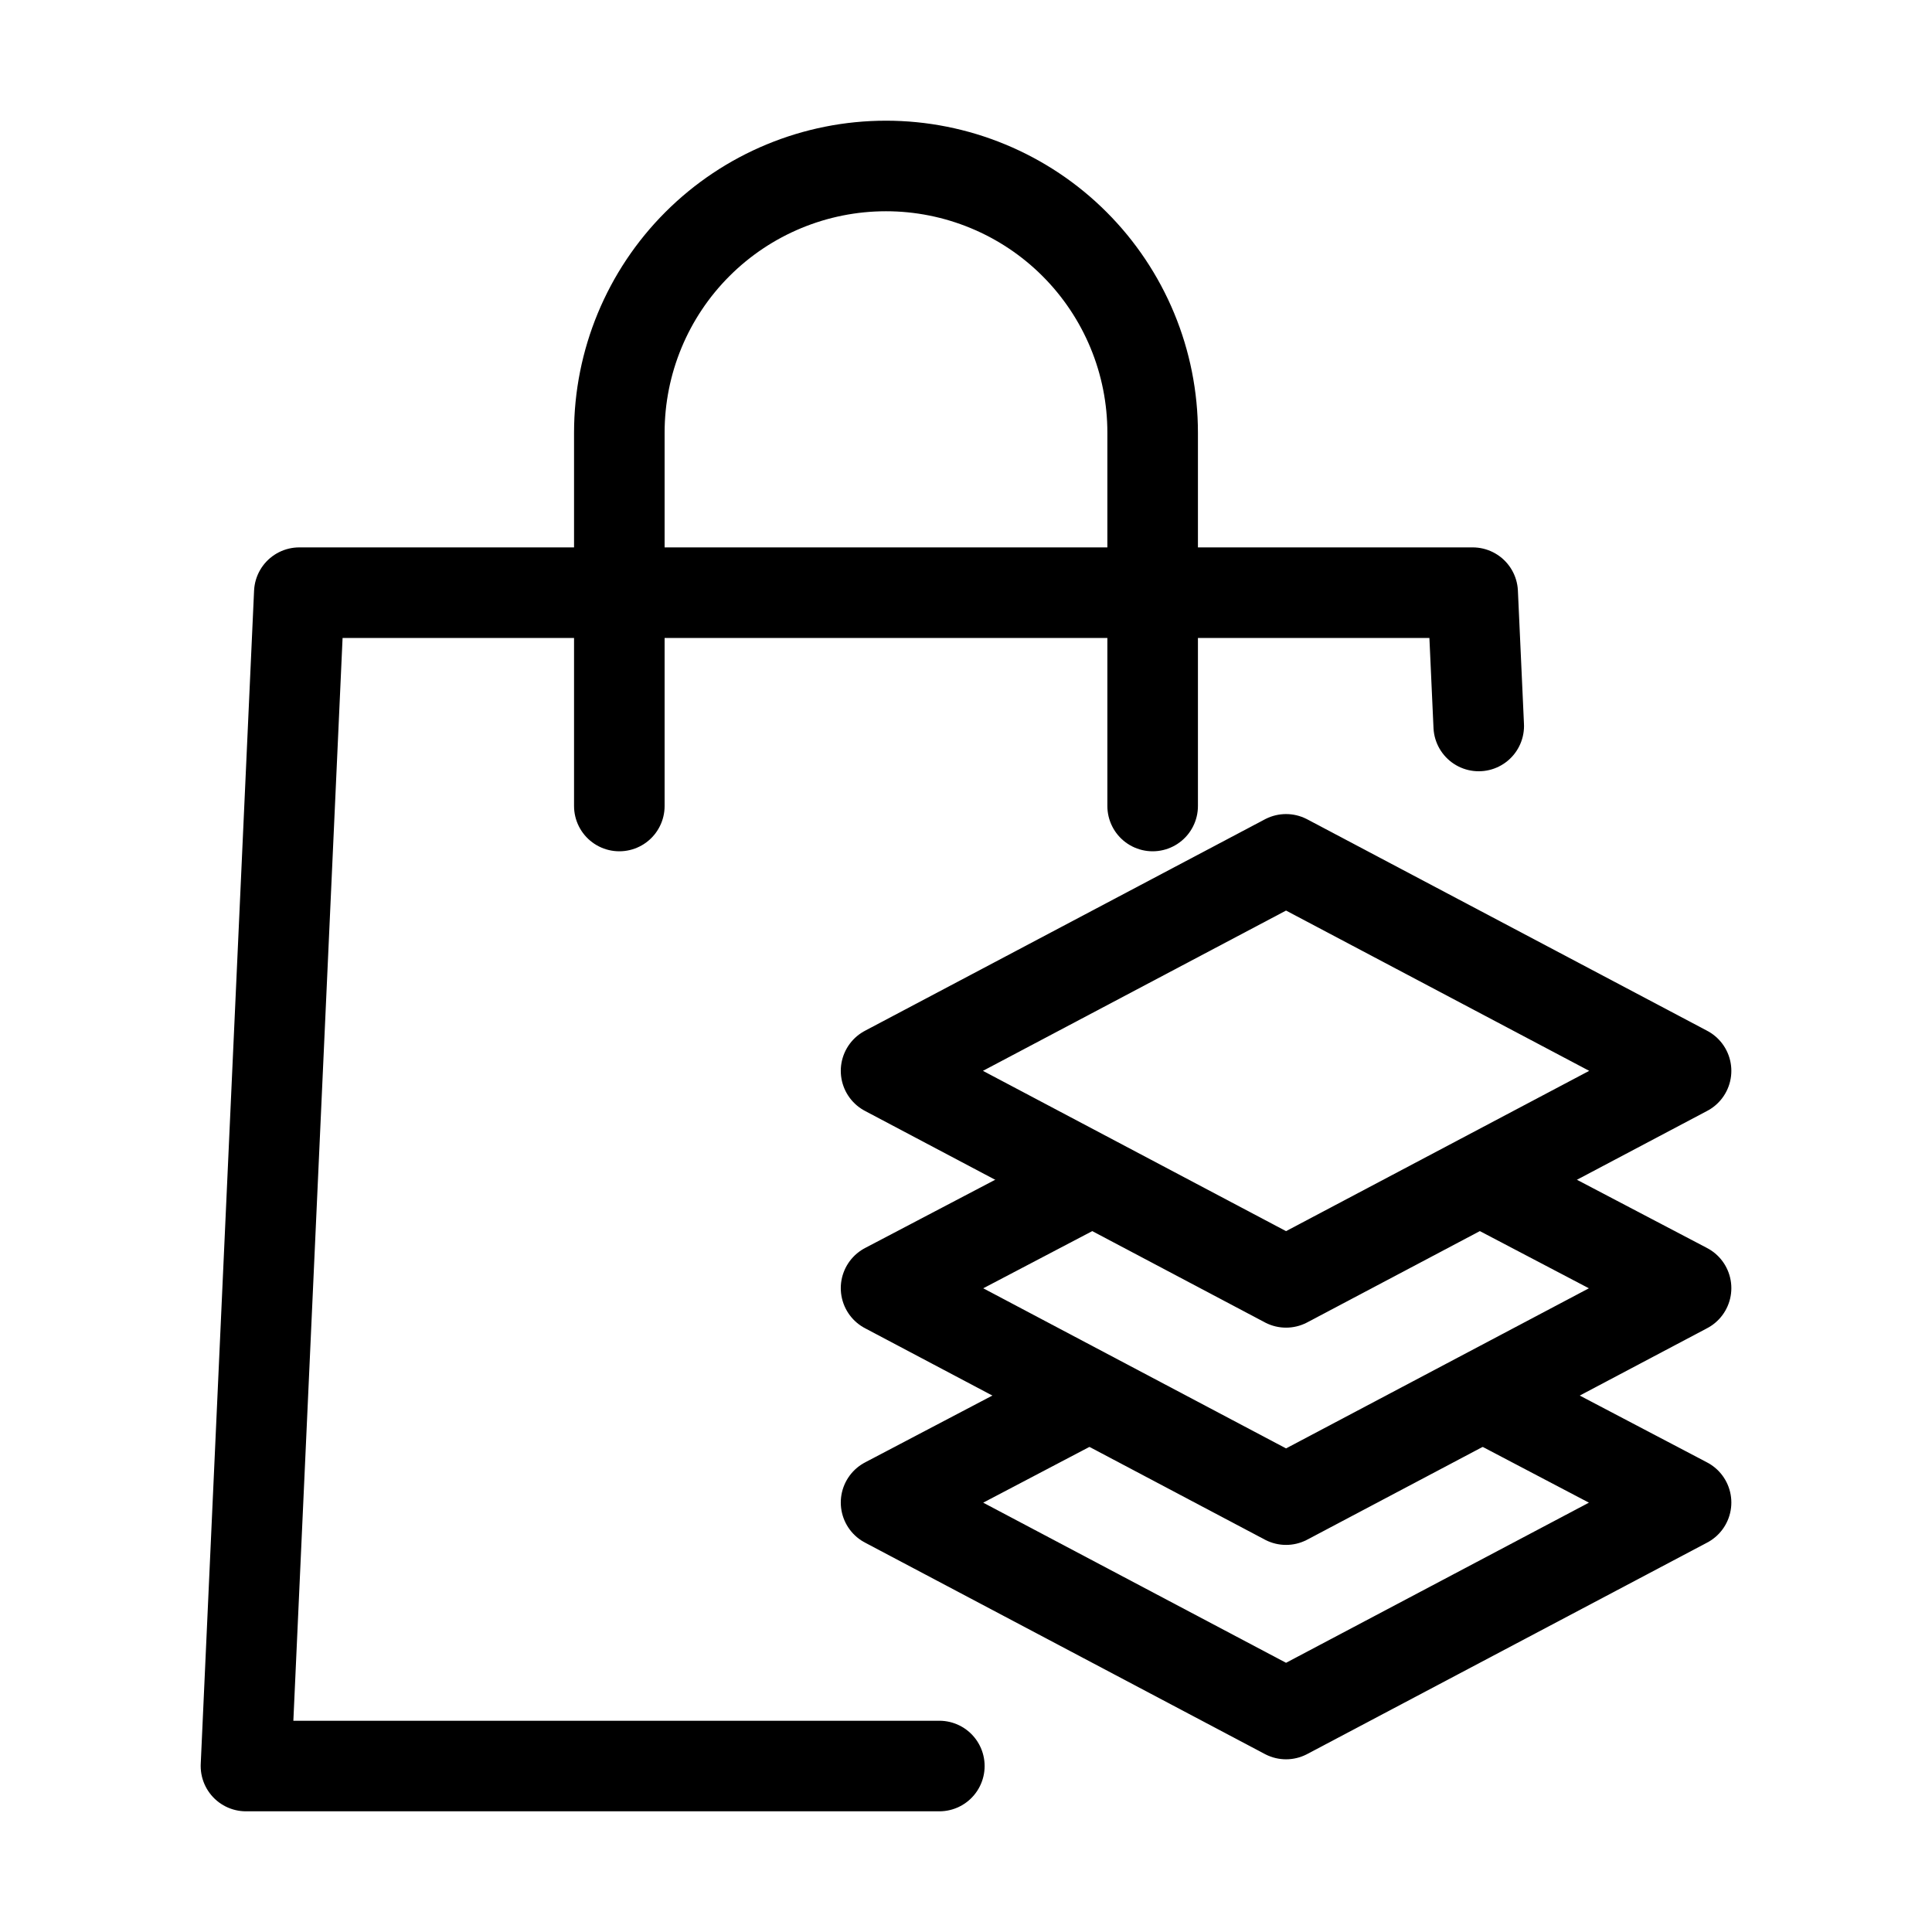 <svg width="64" height="64" viewBox="0 0 64 64" fill="none" xmlns="http://www.w3.org/2000/svg">
<path d="M20.516 26.7V14.332C20.516 11.989 21.446 9.742 23.103 8.086C24.76 6.429 27.007 5.498 29.349 5.498C30.51 5.498 31.658 5.727 32.73 6.171C33.802 6.615 34.776 7.265 35.596 8.086C36.416 8.906 37.067 9.88 37.511 10.952C37.955 12.023 38.183 13.172 38.183 14.332V26.7" stroke="black" stroke-width="3" stroke-miterlimit="10" stroke-linecap="round" stroke-linejoin="round"/>
<path d="M31.117 58.502H8.148L9.915 19.633H48.784L48.985 24.049" stroke="black" stroke-width="3" stroke-miterlimit="10" stroke-linecap="round" stroke-linejoin="round"/>
<path d="M36.072 46.245L29.352 49.773L42.602 56.779L55.853 49.773L49.133 46.245" stroke="black" stroke-width="3" stroke-miterlimit="10" stroke-linecap="round" stroke-linejoin="round"/>
<path d="M36.168 39.096L29.352 42.671L42.602 49.677L55.853 42.671L49.037 39.096" stroke="black" stroke-width="3" stroke-miterlimit="10" stroke-linecap="round" stroke-linejoin="round"/>
<path d="M42.602 28.467L29.352 35.473L42.602 42.48L55.853 35.473L42.602 28.467Z" stroke="black" stroke-width="3" stroke-miterlimit="10" stroke-linecap="round" stroke-linejoin="round"/>
</svg>
